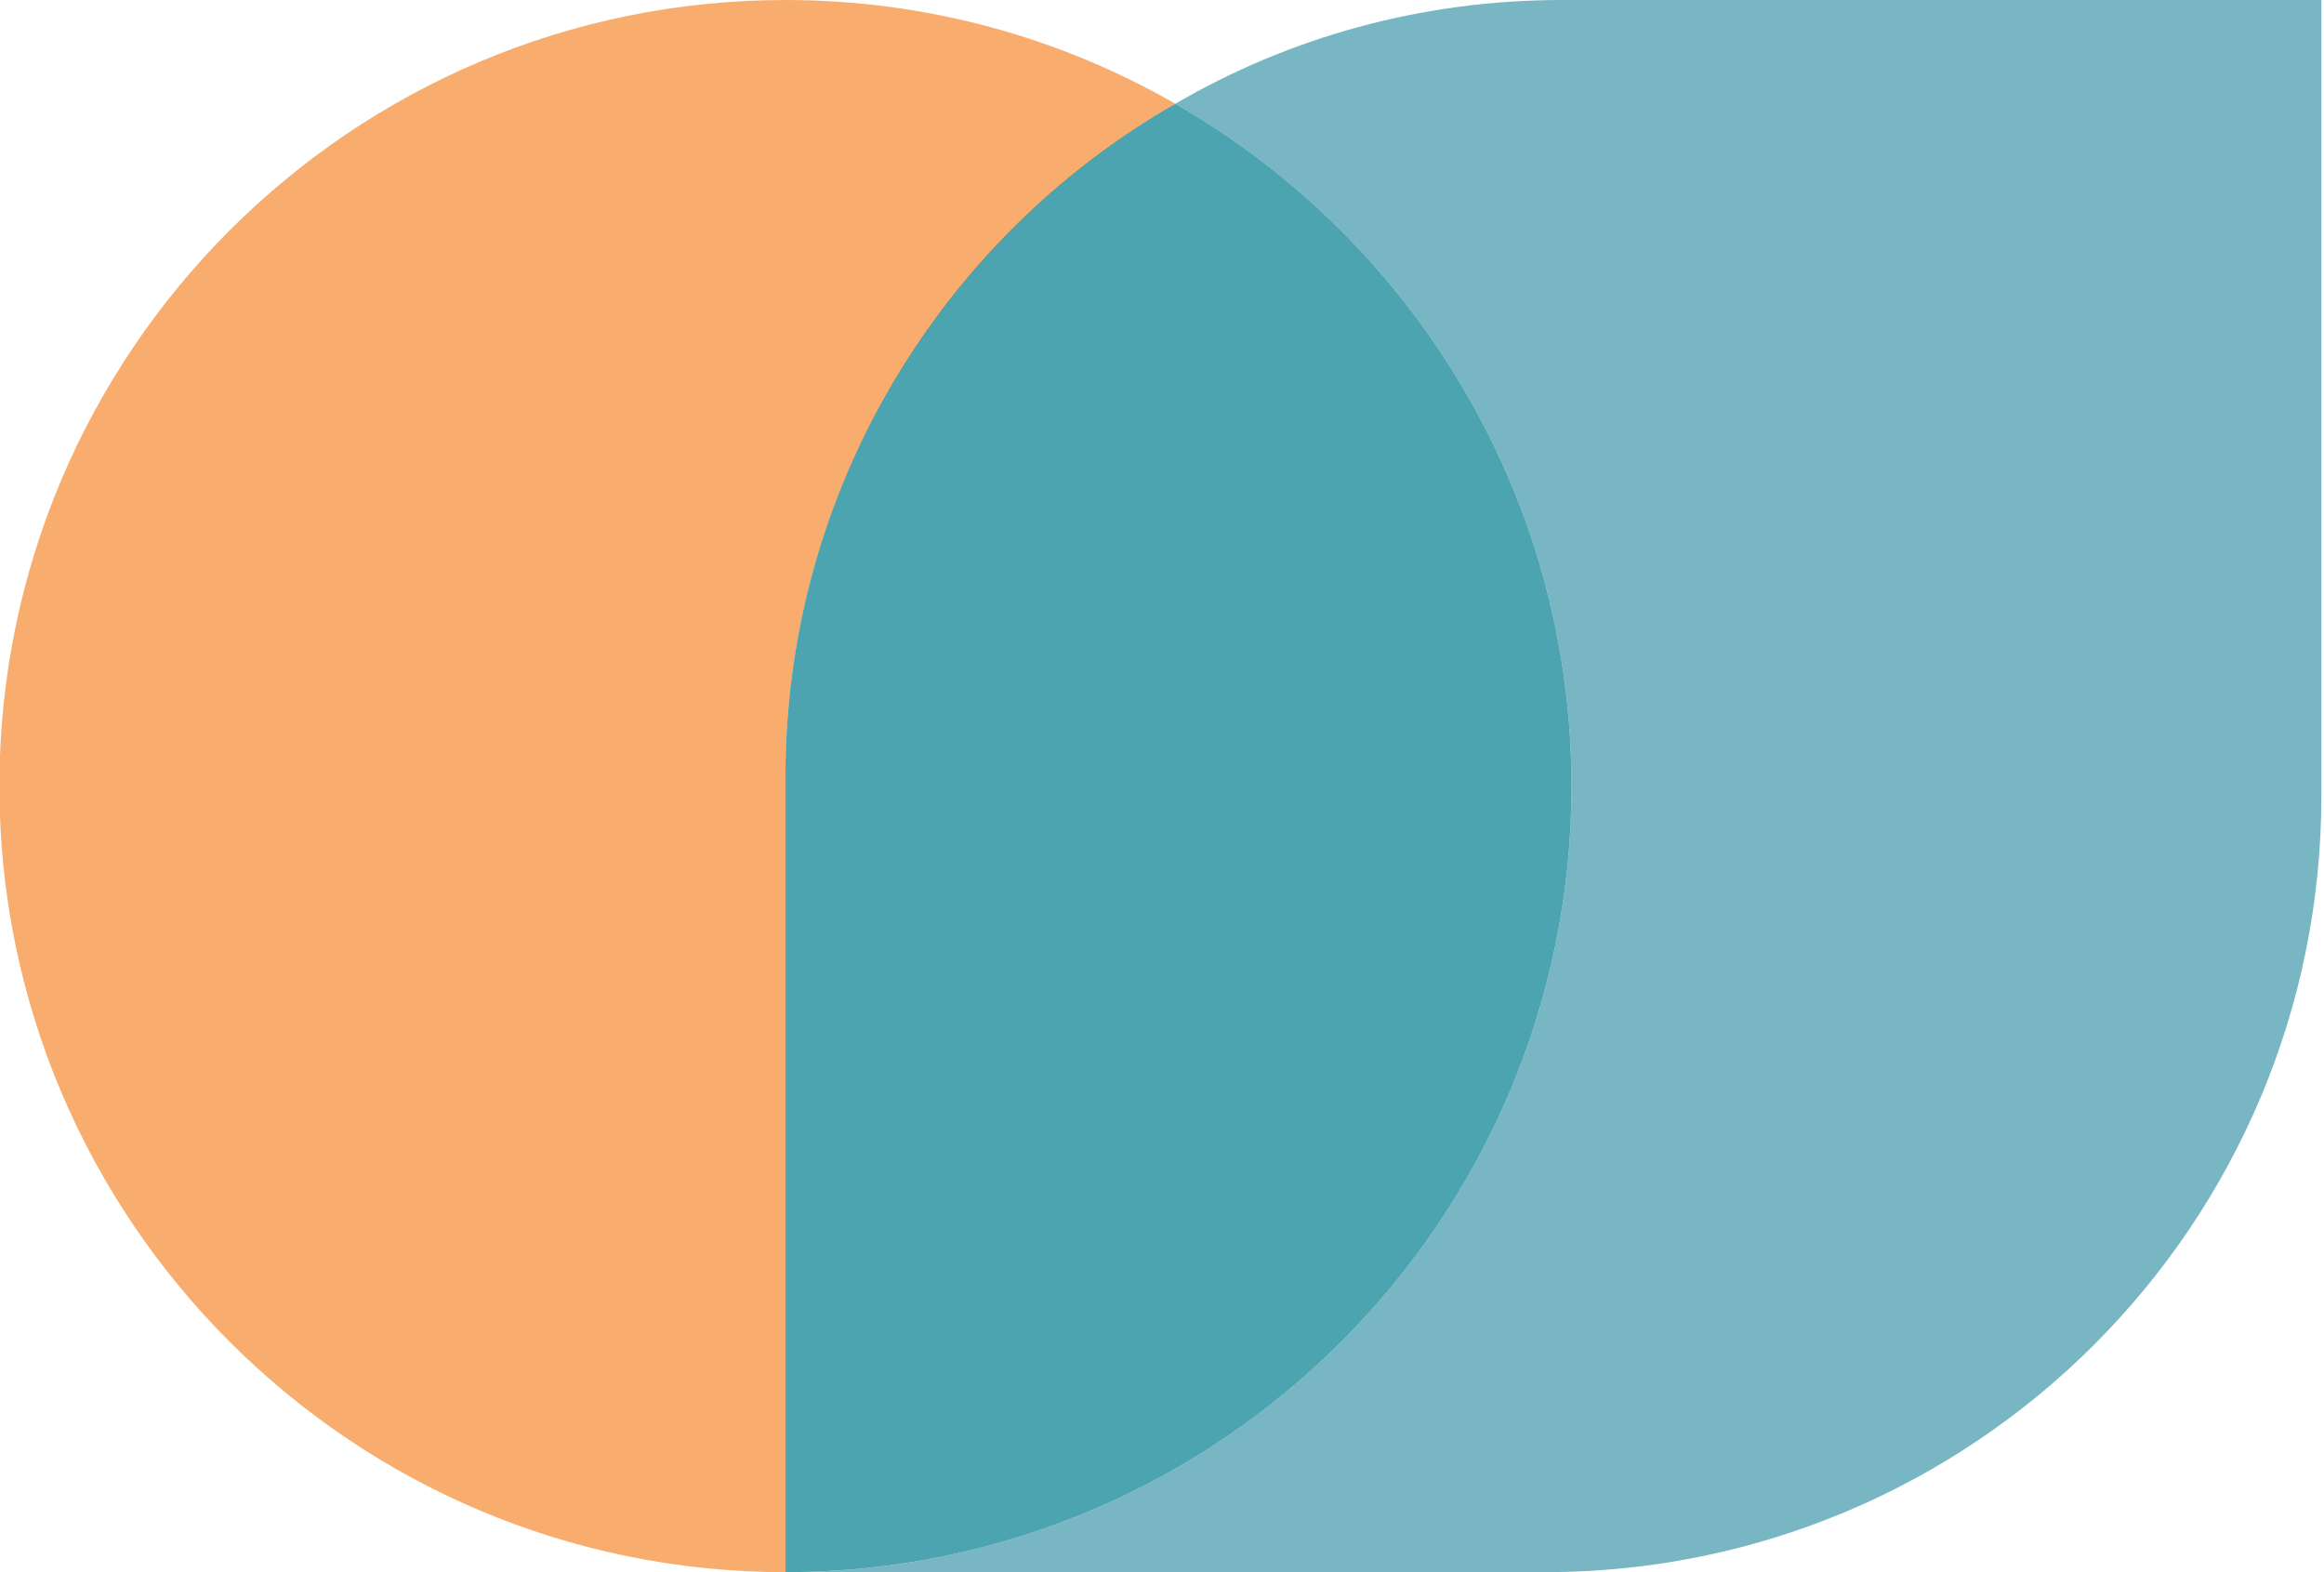 <?xml version="1.0" encoding="utf-8"?>
<svg viewBox="0 0 34 23" xmlns="http://www.w3.org/2000/svg">
  <path d="M 17.195 1.518 C 15.516 0.552 13.561 0 11.491 0 C 5.143 0 -0.009 5.152 -0.009 11.5 C -0.009 17.848 5.143 23 11.491 23 L 11.491 11.362 C 11.491 7.153 13.791 3.496 17.195 1.518" style="fill:rgba(246,139,51,0.70);"/>
  <path d="M 11.491 11.362 L 11.491 23 C 17.839 23 22.991 17.848 22.991 11.5 C 22.991 7.222 20.645 3.496 17.195 1.518 C 13.791 3.473 11.491 7.153 11.491 11.362" style="fill:rgba(0,126,144,0.70);"/>
  <path d="M 33.962 11.638 L 33.962 0 L 22.853 0 C 20.783 0 18.851 0.552 17.195 1.518 C 20.645 3.496 22.991 7.222 22.991 11.5 C 22.991 17.848 17.839 23 11.491 23 L 22.6 23 C 28.879 23 33.962 17.917 33.962 11.638" style="fill:rgba(63,152,170,0.70);"/>
</svg>
